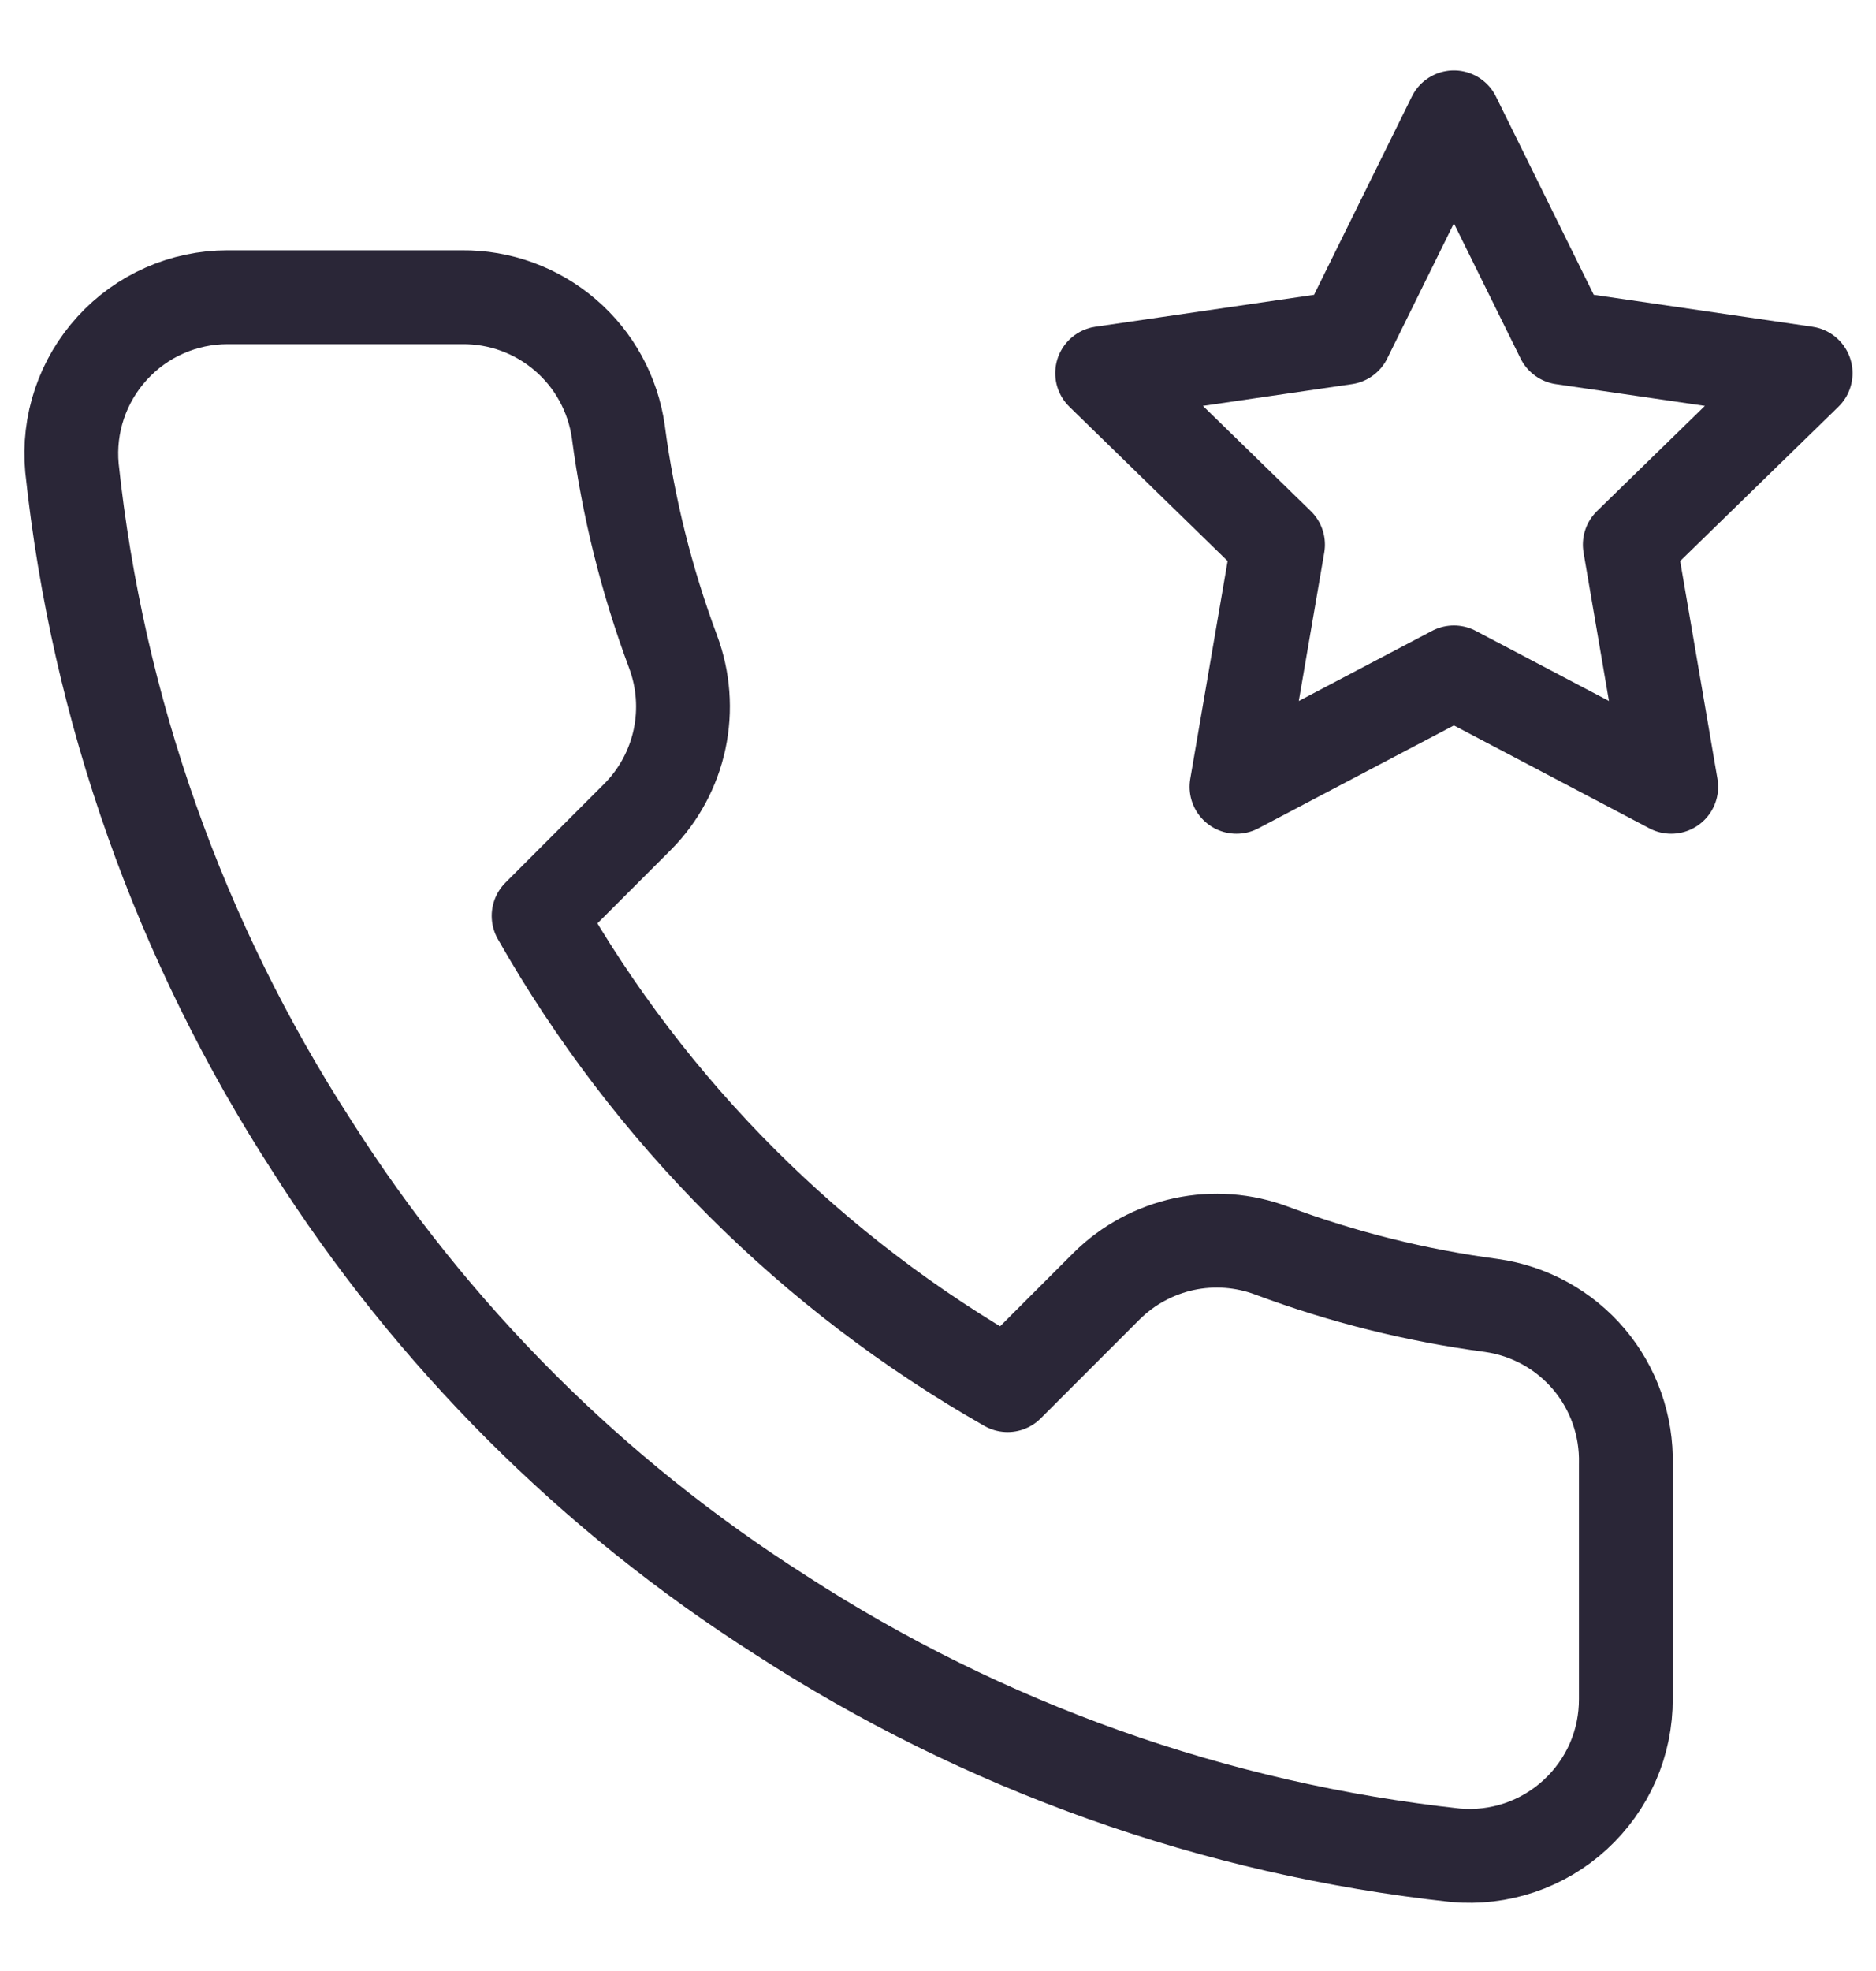 <svg width="20" height="21" viewBox="0 0 20 21" fill="none" xmlns="http://www.w3.org/2000/svg">
<g clip-path="url(#clip0_5498_2198)">
<path d="M17.333 15.6V18.1C17.334 18.332 17.287 18.562 17.194 18.775C17.101 18.987 16.964 19.178 16.793 19.335C16.622 19.492 16.421 19.611 16.201 19.686C15.981 19.76 15.748 19.788 15.517 19.767C12.952 19.488 10.489 18.612 8.325 17.209C6.312 15.929 4.604 14.222 3.325 12.209C1.917 10.034 1.04 7.559 0.767 4.984C0.746 4.753 0.773 4.521 0.847 4.302C0.921 4.082 1.04 3.881 1.196 3.71C1.352 3.539 1.541 3.402 1.753 3.309C1.965 3.215 2.194 3.167 2.425 3.167H4.925C5.329 3.163 5.721 3.306 6.028 3.57C6.335 3.833 6.535 4.2 6.592 4.6C6.697 5.4 6.893 6.186 7.175 6.942C7.287 7.24 7.311 7.564 7.245 7.876C7.178 8.188 7.024 8.474 6.8 8.7L5.742 9.758C6.928 11.845 8.655 13.572 10.742 14.758L11.8 13.7C12.027 13.476 12.313 13.322 12.624 13.255C12.936 13.189 13.26 13.213 13.558 13.325C14.314 13.607 15.1 13.803 15.9 13.909C16.305 13.966 16.674 14.169 16.939 14.481C17.203 14.793 17.343 15.191 17.333 15.6Z" stroke="#2A2637" stroke-linecap="round" stroke-linejoin="round"/>
<path d="M15.5 1.25L16.659 3.598L19.25 3.976L17.375 5.803L17.817 8.383L15.5 7.164L13.182 8.383L13.625 5.803L11.75 3.976L14.341 3.598L15.5 1.25Z" stroke="#2A2637" stroke-linecap="round" stroke-linejoin="round"/>
</g>
<defs>
<clipPath id="clip0_5498_2198">
<rect width="20" height="20" fill="white" transform="translate(0 0.5)"/>
</clipPath>
</defs>
</svg>
